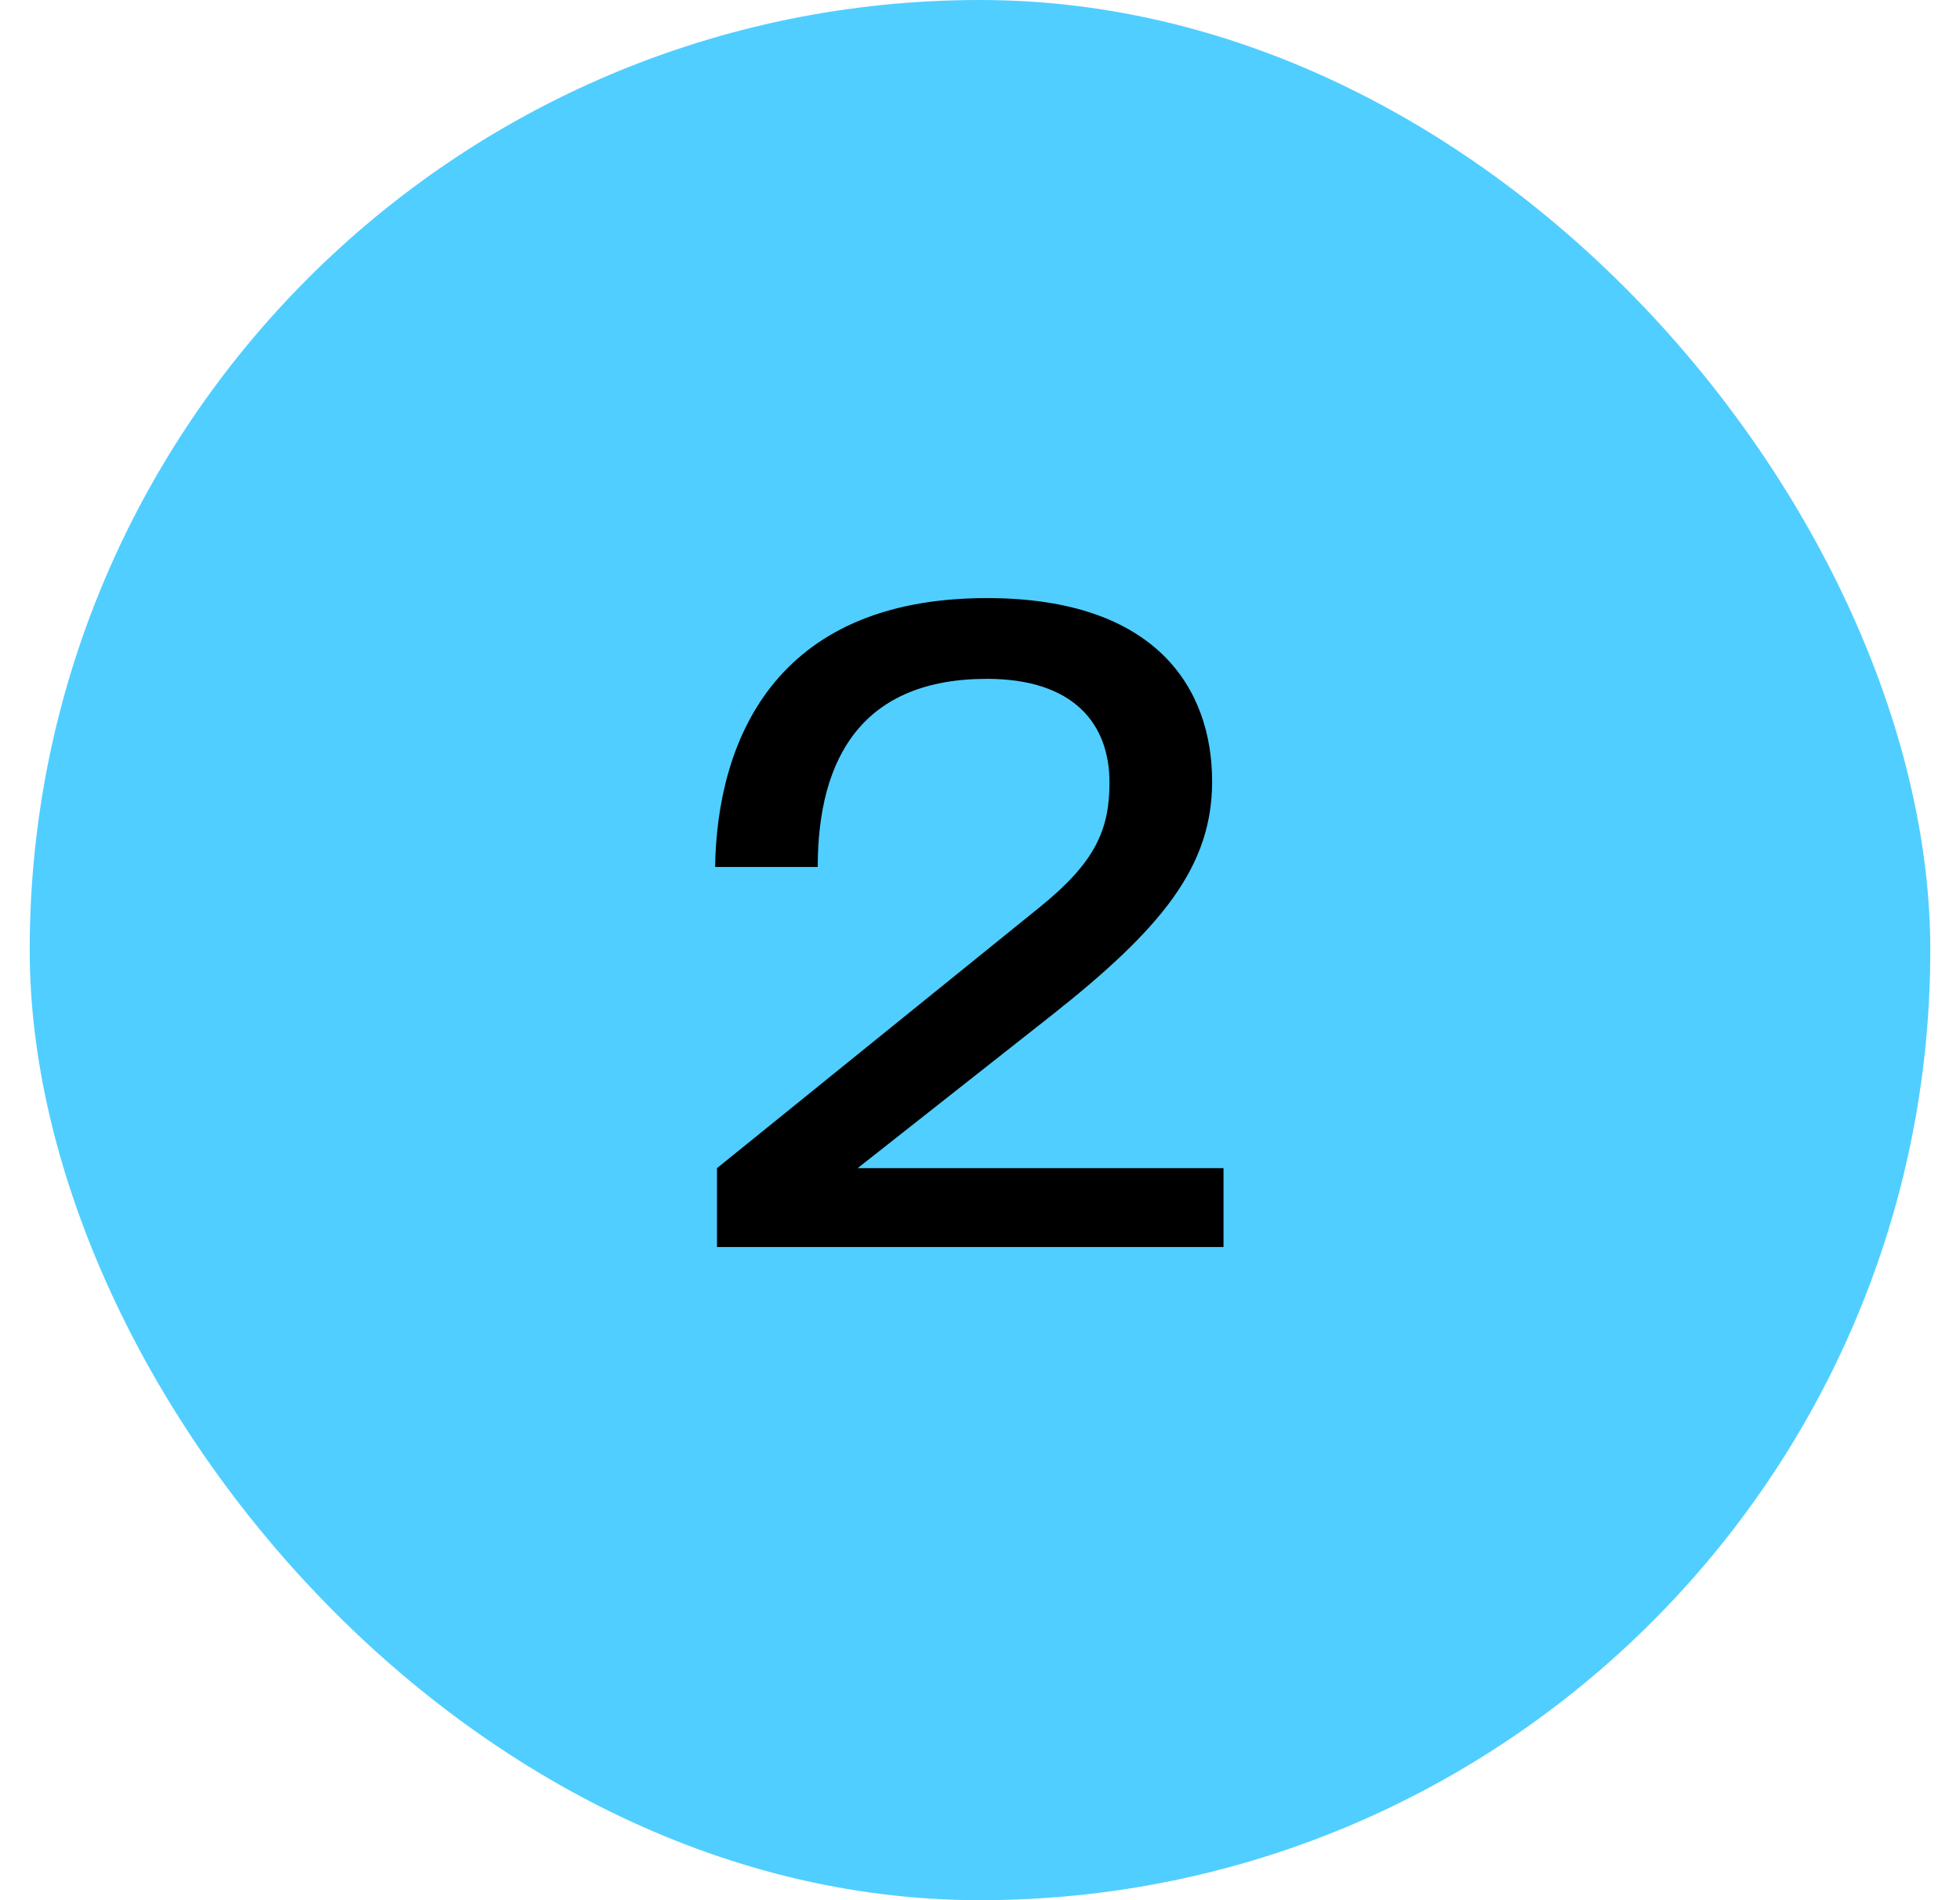 <svg width="33" height="32" viewBox="0 0 33 32" fill="none" xmlns="http://www.w3.org/2000/svg">
<rect x="0.5" width="32" height="32" rx="16" fill="#50CEFF"/>
<path d="M12.072 21V19.672L17.512 15.272C18.44 14.52 18.68 13.976 18.68 13.176C18.68 12.2 18.088 11.432 16.616 11.432C14.536 11.432 13.768 12.744 13.768 14.6H12.04C12.072 12.536 13 10.072 16.616 10.072C19.464 10.072 20.408 11.592 20.408 13.16C20.408 14.584 19.576 15.624 17.688 17.112L14.44 19.672H20.6V21H12.072Z" fill="black"/>
</svg>
